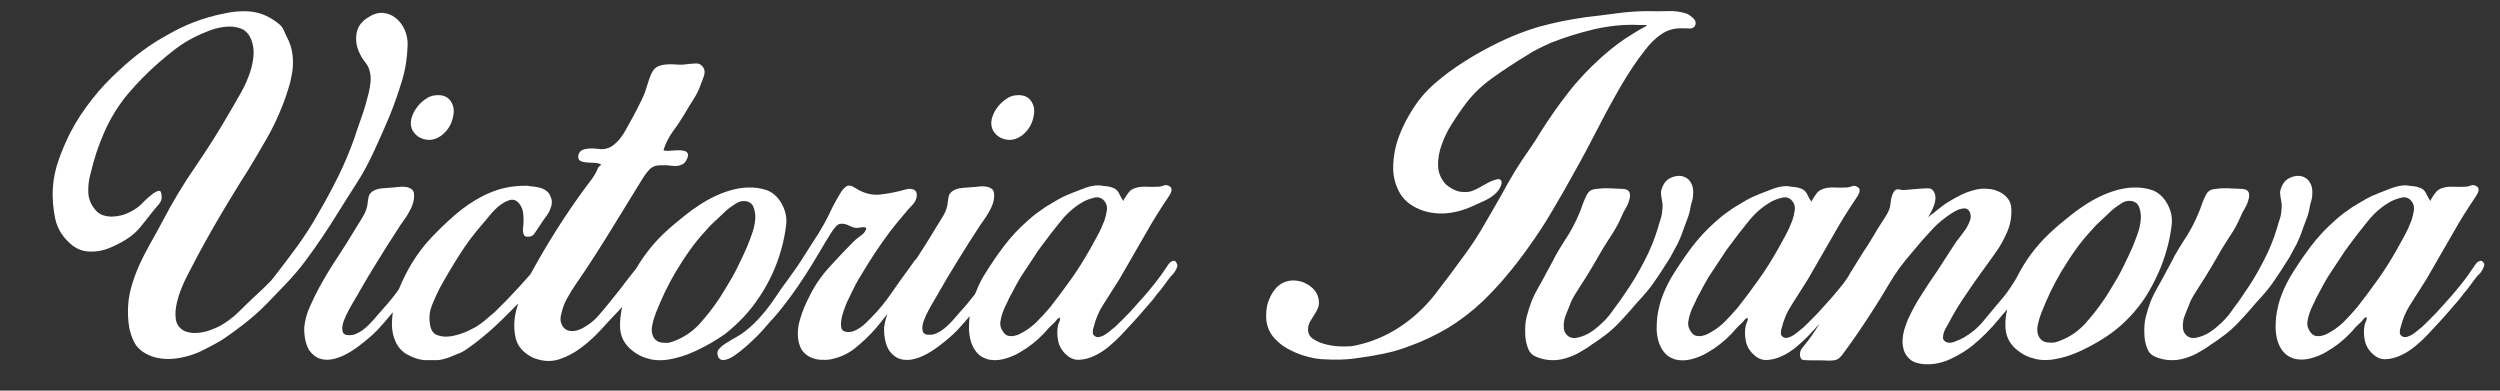 <?xml version="1.0" encoding="UTF-8"?> <!-- Generator: Adobe Illustrator 21.0.2, SVG Export Plug-In . SVG Version: 6.00 Build 0) --> <svg xmlns="http://www.w3.org/2000/svg" xmlns:xlink="http://www.w3.org/1999/xlink" id="Layer_1" x="0px" y="0px" viewBox="0 0 1280 200" style="enable-background:new 0 0 1280 200;" xml:space="preserve"><rect x="0" y="0" width="1280" height="200" fill="#333333" stroke="none"/> <style type="text/css"> .st0{fill-rule:evenodd;clip-rule:evenodd;fill:#FFFFFF;} .st1{fill-rule:evenodd;clip-rule:evenodd;fill:#A04A96;} .st2{fill:#FFFFFF;} </style> <g> <path class="st0" d="M623.9-127.7c-2,17.1-17,25.9-14.1,41.3c2.9-1.5,7.2-6.6,7.9-13.9c-0.2,6,3.1,16.4,6.3,20.5 c3.2-4.5,6.2-15,6.3-20.5c0.1,4.9,5,12.4,7.9,13.9C640.8-101.8,625.9-110.6,623.9-127.7L623.9-127.7z"></path> <path class="st0" d="M709.7-104.1c1.3-0.3,2.7-0.7,4-0.9c5.1-1,10.2,0.2,13.6,4.4c5.2,6.3,4.3,15.8-2.3,20.6 c8.7-1.1,12.1-8.2,11.4-14.6C735-107.1,720.6-109.6,709.7-104.1z"></path> <path class="st0" d="M646.7-120.7c2.5,2.4,5.8,4.7,8.7,6.4c4.5,2.6,9.4,4.4,14.7,4.7c3.7,0.1,7.4-0.4,10.9-1.5 c6.9-2.3,13.6-7.8,15.5-15c1.1-4.1-0.1-8.2-3.2-12c-1,5.2-3.7,9.1-7.5,12.7c-3.8,3.6-8.3,5.9-13.4,7.5c-6.7,2.1-13.9,2.5-20.5-0.1 c-2.8-1.1-4.9-2.5-7.1-4.4C645.4-122,646-121.3,646.7-120.7z"></path> <path class="st0" d="M684.4-134.6c-0.9,1.1-1.7,2.2-2.7,3.1c-1.3,1.3-2.9,2.4-4.5,3.2c-3.5,1.8-7.3,2.8-10.9,4.5 c-3,1.4-5.3,3.4-8.5,4.4c-2.1,0.7-4.3,0.7-6.4,0.4c2.4,1.1,5,1.8,7.6,2.1c6,0.6,11.1-0.5,16.5-2.8c3.6-1.6,6.2-3.6,8.3-6.9 c0.5-0.7,0.8-1.5,1-2.4c0.5-1.7,0.6-3.4,1-5.1c0.2-0.8,0.4-1.5,0.8-2.2l0.5-0.9c0.3-0.4-0.7,0.5-0.4,0.2 C685.9-136.3,685.1-135.5,684.4-134.6z"></path> <path class="st0" d="M1247-173.8H852.5c-1-2.2-3.3-3.8-5.9-3.8c-2.7,0-5,1.6-5.9,3.8h-10.1c-1-2.9-3.9-5.1-7.3-5.1 s-6.3,2.1-7.3,5.1H806c-1.1-3.9-4.8-6.7-9.1-6.7c-4.4,0-8,2.9-9.1,6.7H666.1v0c0,0,0,0,0,0c-2.2,0-4.5,0.1-6.7,0.6 c-2.7,0.5-5.5,1.2-8.1,2.2c-5.9,2.2-10.8,5.8-14.7,10.2c-3.7-1.7-8.1-2.7-12.8-2.7c-4.3,0-8.6,0.9-12.7,2.8 c-3.9-4.5-8.8-8.1-14.8-10.4c-2.7-1-5.4-1.7-8.1-2.2c-2.2-0.5-4.5-0.6-6.7-0.6H460c-1.1-3.9-4.8-6.7-9.1-6.7c-4.4,0-8,2.9-9.1,6.7 h-9.8c-1-2.9-3.9-5.1-7.3-5.1c-3.4,0-6.3,2.1-7.3,5.1h-10.1c-1-2.2-3.3-3.8-5.9-3.8c-2.7,0-5,1.6-5.9,3.8H0.7 c0.3,0.7,0.5,1.5,0.5,2.4c0,0.8-0.2,1.6-0.5,2.4h394.6c1,2.2,3.3,3.8,5.9,3.8c2.7,0,5-1.6,5.9-3.8h10.1c1,2.9,3.9,5.1,7.3,5.1 c3.4,0,6.3-2.1,7.3-5.1h9.8c1.1,3.9,4.8,6.7,9.1,6.7c4.4,0,8-2.9,9.1-6.7h101.4c-2.6,0.9-4.9,1.8-6.7,2.7H476v2.5h75h5.6h4.1 c0.4-0.2,0.9-0.4,1.4-0.6c0.2-0.1,0.3-0.1,0.5-0.2c4.8-2.1,11.1-3.9,17-4.3h2.1v-0.1c2.2,0,4.3,0.2,6.3,0.6c3.9,1,7.6,2.8,10.8,5.4 c2.5,2,4.4,4.5,5.9,7.2c-3.4,3.7-3.8,8.3,2.9,12.4c-1.3-2.2-1.2-4.1-0.2-5.7c0.7,2.5,1,5.1,0.8,7.6c-0.3,4.4-1.9,8.4-5.1,11.5 c-3.2,3.1-6.7,3.6-11,2.4c-3-0.8-5.7-2.3-8.7-3c-3.3-0.7-6.7-0.4-10-0.2c1.4,0.6,2.6,1.6,3.7,2.6c2.7,2.3,3.5,3.5,6.7,5.3 c2.8,1.6,5.2,3.3,8.2,3.7c5.7,0.8,9.4-2.1,13.1-5.9c0.7-0.7,1.3-1,0.8,0.1c-0.6,1.2-4.1,4.5-5.2,5.4c-3.7,3.3-7.8,6.1-12.3,8.1 c-5.6,2.4-12.2,3.1-18.3,1.9c-9-1.8-15.8-7.4-20.1-15.4c-2.4-4.5-4.1-9.5-7.2-13.6c-5.1-6.8-16.2-11.3-24.6-10.7 c-3.3,0.2-6.5,1.3-9.6,2.5c1,0,1.9,0.1,2.9,0.2c1.8,0.2,3.5,0.6,5.2,1.3c3.4,1.4,6.1,3.8,8.2,6.7c2.4,3.3,4.1,7,6.1,10.6 c4.9,8.8,10.4,16.5,19.5,21.2c17.2,9,39.6,3.7,51.9-10.9c1.8-2.1,3.4-4.5,4.7-6.9c1.3-2.3,2.3-4.7,3.1-7.3c2-6.5,2.6-13.4,0.3-19.8 c0-0.1-0.1-0.2-0.1-0.3c0.9-0.6,1.9-1.1,2.9-1.5c5.4,9.8,9.4,26.5-4.2,43.3c-11.7,14.5-32.7,23.8-50.9,16.3 c-5.3-2.2-9.3-5.4-15-7.9c-3-1.3-6.3-2.1-9.5-2.6c-2.5-0.4-5.1-0.2-7.5,0.7c-2.9,1.1-5.2,3.4-6.6,6.2c-1.8,3.6-2.1,8-0.1,11.1 c2.3,3.7,7.7,5.7,11.5,3.1c0.8-0.6,1.5-1.3,2.1-2.2c-12.8,0.2-8.3-15.5-1.2-14.1l0.3,0.3c-3.9,1.1-5.5,4.5-3.4,8.7 c1.6-3.7,6.3-8,10.6-7.2c0.4,0,0.6,0.4,0.5,0.4l-0.6,0.2c-2,0.8-3.5,2.6-4.3,4.6c0.8-0.5,1.6-0.7,2.6-0.5c1.1,0.2,2,0.8,3,1.3 c1.1,0.6,2.3,1.1,3.7,1c1.3-0.1,2.3-0.8,3.2-1.6c0.4-0.4,1.2-1.2,1.5-1.6l0.8-0.9c2.4,1.5,4.7,2.7,7,3.6c24.5,9.5,52.8-6,61.6-30 c4-11,2.8-23.2-2.7-32.9c3-1,6.2-1.5,8.5-1.5c2.3,0,5.4,0.5,8.4,1.5c-5.5,9.8-6.7,21.9-2.7,32.9c8.8,24,37.1,39.5,61.6,30 c2.3-0.9,4.7-2.1,7-3.6l0.8,0.9c0.3,0.5,1,1.2,1.5,1.6c0.9,0.9,2,1.5,3.2,1.6c1.3,0.1,2.5-0.4,3.7-1c0.9-0.5,1.9-1.2,3-1.3 c1-0.2,1.8,0.1,2.6,0.5c-0.8-2-2.3-3.8-4.3-4.6l-0.6-0.2c-0.1,0,0.1-0.3,0.5-0.4c4.3-0.8,9,3.5,10.6,7.2c2.1-4.2,0.5-7.6-3.4-8.7 l0.3-0.3c7.1-1.4,11.6,14.3-1.2,14.1c0.6,0.8,1.3,1.6,2.1,2.2c3.7,2.5,9.2,0.5,11.5-3.1c2-3.2,1.6-7.6-0.1-11.1 c-1.4-2.8-3.7-5.1-6.6-6.2c-2.5-1-5-1.1-7.5-0.7c-3.2,0.5-6.5,1.4-9.5,2.6c-5.7,2.5-9.8,5.7-15,7.9c-18.1,7.6-39.1-1.8-50.9-16.3 c-13.6-16.8-9.7-33.5-4.2-43.3c1,0.4,2,0.9,2.9,1.5c0,0.1-0.1,0.2-0.1,0.3c-2.3,6.4-1.7,13.4,0.3,19.8c0.8,2.6,1.7,5,3.1,7.3 c1.4,2.4,3,4.8,4.8,6.9c12.3,14.6,34.7,19.8,51.9,10.9c9.2-4.8,14.7-12.4,19.5-21.2c2-3.5,3.7-7.3,6.1-10.6 c2.1-2.9,4.8-5.4,8.2-6.7c1.7-0.7,3.4-1.1,5.2-1.3c1-0.1,1.9-0.2,2.9-0.2c-3.1-1.2-6.3-2.2-9.6-2.5c-8.4-0.6-19.6,3.9-24.6,10.7 c-3.1,4.1-4.8,9.1-7.2,13.6c-4.3,8.1-11.1,13.6-20.1,15.4c-6.1,1.2-12.7,0.5-18.3-1.9c-4.6-2-8.7-4.8-12.3-8.1 c-1.1-1-4.6-4.2-5.1-5.4c-0.5-1.1,0-0.8,0.8-0.1c3.7,3.7,7.4,6.7,13.1,5.9c3-0.4,5.4-2.1,8.2-3.7c3.2-1.9,4-3,6.7-5.3 c1.1-1,2.4-2,3.7-2.6c-3.3-0.2-6.7-0.6-10,0.2c-3,0.7-5.8,2.1-8.7,3c-4.2,1.2-7.8,0.7-11-2.4c-3.1-3.1-4.8-7.1-5.1-11.5 c-0.2-2.6,0.2-5.2,0.8-7.7c1,1.6,1.1,3.6-0.2,5.8c6.3-3.9,6.4-8.7,3-12.6c1.5-2.7,3.4-5,5.8-7c3.1-2.6,6.8-4.4,10.8-5.4 c1.9-0.5,4.1-0.6,6.3-0.6v0.1h2.1c5.9,0.4,12.1,2.2,17,4.3c0.2,0.1,0.3,0.1,0.5,0.2c0.5,0.2,0.9,0.4,1.4,0.6h4.1h5.6h75v-2.5h-78.6 c-1.8-0.9-4.2-1.8-6.7-2.7h101.4c1.1,3.9,4.8,6.7,9.1,6.7c4.4,0,8-2.9,9.1-6.7h9.8c1,2.9,3.9,5.1,7.3,5.1s6.3-2.1,7.3-5.1h10.1 c1,2.2,3.3,3.8,5.9,3.8c2.7,0,5-1.6,5.9-3.8H1247c-0.3-0.7-0.5-1.5-0.5-2.4C1246.5-172.3,1246.7-173.1,1247-173.8z M607.4-158.4 c-0.4-0.7-0.7-1.3-1.1-1.9l-1-2.2c0.5-0.4,2,0.7,3.9,2.9C608.6-159.2,608-158.8,607.4-158.4z M638.6-159.8c1.8-2.1,3.3-3.1,3.7-2.7 l-1,2.2c-0.3,0.6-0.6,1.1-0.9,1.7C639.9-159.1,639.3-159.5,638.6-159.8z"></path> <rect x="868.7" y="-166.4" class="st0" width="326.7" height="2.5"></rect> <path class="st0" d="M520.5-100.6c3.4-4.2,8.5-5.4,13.6-4.4c1.3,0.3,2.7,0.6,4,0.9c-10.9-5.6-25.3-3-26.7,9.4 c-0.7,6.4,2.7,13.5,11.4,14.6C516.1-84.9,515.3-94.4,520.5-100.6z"></path> <path class="st0" d="M560.5-137.3l0.5,0.9c0.3,0.7,0.6,1.5,0.8,2.2c0.4,1.7,0.6,3.4,1,5.1c0.2,0.9,0.6,1.6,1,2.4 c2.1,3.3,4.7,5.4,8.3,6.9c5.4,2.4,10.6,3.5,16.5,2.8c2.6-0.3,5.2-1,7.6-2.1c-2.1,0.3-4.3,0.3-6.4-0.4c-3.2-1-5.5-3-8.5-4.4 c-3.6-1.7-7.4-2.7-10.9-4.5c-1.7-0.9-3.2-1.9-4.5-3.2c-1-1-1.8-2.1-2.7-3.1c-0.7-0.9-1.5-1.8-2.4-2.5 C561.2-136.8,560.2-137.7,560.5-137.3z"></path> <path class="st0" d="M551.3-126.2c1.9,7.2,8.6,12.7,15.5,15c3.5,1.2,7.2,1.7,10.9,1.5c5.3-0.2,10.2-2,14.7-4.7c3-1.7,6.2-4,8.7-6.4 c0.6-0.6,1.3-1.3,1.8-1.8c-2.3,1.9-4.4,3.3-7.1,4.4c-6.6,2.6-13.8,2.2-20.5,0.1c-5-1.6-9.5-3.9-13.3-7.5c-3.8-3.6-6.5-7.4-7.5-12.7 C551.4-134.4,550.2-130.3,551.3-126.2z"></path> <rect x="52.4" y="-166.4" class="st0" width="326.7" height="2.5"></rect> </g> <rect y="392" class="st1" width="1280" height="203"></rect> <g> <path class="st2" d="M173,109c3.3-5.4,6.6-10.5,9.8-15.5c3.2-5,6.1-10.4,8.7-16.1c1.4-3.1,2.8-6.2,4.2-9.3c1.4-3.1,2.7-6.2,4-9.3 c2.3-5.7,4.3-11.5,6.1-17.4c1.8-5.9,2.7-11.9,2.9-18.1c0.1-2.9-0.4-5.5-1.5-8c-1.1-2.5-2.6-4.5-4.6-6.1c-1.9-1.5-4.1-2.4-6.6-2.6 c-2.5-0.2-5.2,0.7-8,2.6c-3.2,2.1-5.1,4.9-5.5,8.3c-0.5,3.4,0.1,6.8,1.8,10.1c0.7,1.5,1.6,3,2.8,4.4c1.1,1.4,1.9,2.9,2.2,4.6 c0.5,1.8,0.6,3.6,0.4,5.5c-0.2,1.9-0.5,3.7-0.9,5.4c-1,4-2.1,8-3.5,11.9c-1.4,3.9-2.7,7.8-4,11.7c-2.4,6.7-5.1,13.1-8.2,19.4 c-3.1,6.2-6.4,12.4-10,18.5c-3.3,6-6.9,11.5-10.7,16.8c-3.8,5.2-7.8,10.5-12,15.9c-1.3,1.7-2.8,3.3-4.5,4.9c-1.7,1.6-3.3,3.2-5,4.7 c-2.9,2.7-5.8,5.5-8.7,8.4c-3,2.9-6.2,5.3-9.8,7.3c-1.4,0.7-3.1,1.4-5,2.1c-1.9,0.7-3.8,1.1-5.8,1.3s-3.8,0.1-5.6-0.4 c-1.8-0.4-3.3-1.4-4.5-2.9c-0.8-1.1-1.3-2.3-1.5-3.7c-0.2-1.4-0.2-2.9-0.1-4.3c0.1-1.4,0.4-2.9,0.7-4.3c0.4-1.4,0.7-2.7,1.1-3.9 c1.2-3.5,2.6-6.8,4.4-10.2c1.7-3.3,3.4-6.6,5.1-9.8c2.3-4.2,4.5-8.3,6.8-12.3c2.3-4,4.6-8,7-12c1.9-3.1,3.8-6.2,5.7-9.4 c1.9-3.2,3.9-6.3,5.9-9.4c3.3-5.5,6.6-10.9,9.7-16.4c3.2-5.5,5.9-11.2,8.3-17.3c1.1-2.7,2.1-5.6,3-8.6c1-3,1.6-6,2.1-9 c0.4-3,0.4-6,0-9c-0.4-3-1.4-5.9-2.9-8.7c-0.6-1.3-1.2-2.5-1.7-3.7c-0.5-1.1-1.4-2.2-2.6-3.1c-4.4-3.5-8.9-5.4-13.5-6 c-4.6-0.5-9.5-0.2-14.7,1c-10.4,2.1-19.9,5.8-28.6,10.9C76.8,22.7,68.7,28.8,61,36c-5,4.5-9.7,9.5-14,15 c-4.3,5.5-8.1,11.2-11.2,17.3c-2.1,4.2-4,8.6-5.7,13.4c-1.7,4.8-2.7,9.5-3,14.1c-0.4,5.6,0.1,11,1.2,16.3c1.2,5.3,4.1,9.8,8.7,13.5 c2.7,2.1,5.8,3.2,9.3,3.2c3.1,0.1,6.2-0.4,9.4-1.7c3.2-1.3,6-2.7,8.7-4.4c3.1-1.9,5.6-4.1,7.6-6.6c2-2.5,4.1-5.1,6.3-7.9 c0.9-1.2,2-2.4,3.1-3.7c1.1-1.3,1.6-2.8,1.3-4.5c-0.1-1.7-0.6-2.4-1.3-2.3c-0.8,0.1-1.6,0.5-2.6,1.1c-2.3,1.7-4.2,3.4-5.9,5.2 c-1.7,1.8-3.8,3.3-6.4,4.6c-1.4,0.7-2.9,1.3-4.6,1.7c-1.6,0.4-3.2,0.6-4.8,0.6c-1.6,0-3.2-0.3-4.6-0.8c-1.5-0.5-2.8-1.5-3.8-2.8 c-2.3-2.7-3.4-5.7-3.5-9c-0.1-3.3,0.3-6.5,1.2-9.5c1.7-7.4,4-14.4,7-21.1c3.1-7.1,7.1-13.6,12-19.5c4.9-5.8,10.3-11.3,16.2-16.4 c2.7-2.4,5.6-4.7,8.6-7c3-2.3,6.2-4.2,9.6-5.9c1.9-1,4.3-2,7.1-3.1c2.8-1.1,5.6-1.8,8.5-2.1c2.9-0.3,5.5,0,7.9,0.9 c2.4,0.9,4.2,2.8,5.4,5.8c1.1,2.9,1.4,5.9,1,9.2c-0.4,3.3-1.2,6.5-2.5,9.7c-1.2,3.2-2.7,6.3-4.5,9.3c-1.7,3-3.2,5.7-4.6,8 c-5.6,9.8-11.6,19.3-17.9,28.5c-6.4,9.2-12.1,18.8-17.2,28.6c-1.9,3.6-3.9,7.2-6,10.9c-2.1,3.7-4,7.4-5.7,11.2 c-1.7,3.7-3.1,7.6-4.2,11.6c-1.1,4-1.6,8.1-1.6,12.2c0,1.8,0.1,3.6,0.3,5.5c0.2,1.9,0.5,3.7,1.1,5.5c0.5,1.8,1.2,3.5,2.1,5.1 c0.9,1.6,2.2,3,3.8,4.2c2,1.4,4.2,2.4,6.4,3c2.3,0.6,4.6,0.9,7,0.9c2.7,0,5.5-0.4,8.4-1.1c2.9-0.7,5.5-1.6,7.9-2.7 c1.9-1,3.7-1.9,5.5-2.8c1.8-0.9,3.5-1.9,5.2-2.9c4.2-2.7,8.2-5.7,12.1-8.7c3.9-3.1,7.7-6.4,11.2-10c3.4-3.6,6.8-7.1,10.2-10.6 c3.3-3.5,6.5-7.2,9.5-11.2C162.2,125.8,167.8,117.4,173,109z"></path> <path class="st2" d="M215.3,70.6c1.2,0.6,2.5,0.9,3.9,1c1.4,0.1,2.9-0.2,4.3-0.8c1.4-0.6,2.8-1.5,4-2.7c1.2-1.2,2.3-2.6,3-4.1 c0.8-1.5,1.3-3.2,1.6-4.8c0.3-1.7,0.3-3.3-0.1-4.8c-1.2-3.8-3.7-5.7-7.7-5.7c-2.6,0-4.9,0.8-6.8,2.3c-1.7,1.2-3.2,2.7-4.5,4.6 c-1.3,1.9-2.1,3.8-2.5,5.7c-0.4,2.1-0.1,4,0.8,5.6C212.3,68.6,213.6,69.8,215.3,70.6z"></path> <path class="st2" d="M389.1,151.6c5-7.6,8.6-15.6,10.9-23.9c1.2-4.2,2-8.3,2.5-12.5c0.5-4.2-0.5-8.2-3-12.1c-1.8-2.7-4-4.6-6.8-5.7 c-3.2-1.1-6.5-1.5-9.8-1.4c-3,0.1-5.9,0.6-8.7,1.4c-2.9,0.8-5.7,1.9-8.4,3.2c-2.7,1.3-5.4,2.8-7.9,4.5c-2.6,1.7-5,3.4-7.2,5.2 c-3.7,2.9-7.4,6-11.1,9.5c-5.6,5.4-10.1,11.3-13.9,17.7c-1.6,2-3.2,4.1-4.8,6.1c-2.4,3.3-5,6.5-7.6,9.7c-2.1,2.7-4.4,5.4-6.7,8.1 c-2.3,2.7-5,4.8-8.1,6.5c-1.8,1-3.5,1.5-5,1.6c-1.5,0.1-2.9-0.2-3.9-0.9c-1.1-0.7-1.8-1.8-2.3-3.2c-0.5-1.4-0.4-3.2,0.2-5.2 c0.6-2.6,1.5-5.1,2.9-7.5c1.3-2.4,2.7-4.7,4.3-7c6.1-8.8,11.8-17.7,17.3-26.6c5.5-8.9,11-17.9,16.6-27c1.2-2,2.5-3.8,3.9-5.3 c1.4-1.5,3.4-2.2,5.9-2.2c1.8-0.1,3.7,0,5.8,0.3c2.1,0.3,4,0,5.6-1c0.8-0.5,1.5-1.4,2.1-2.9c0.6-1.4,0.5-2.5-0.4-3.2 c-0.7-0.5-1.6-0.7-2.6-0.8c-1-0.1-2.1-0.1-3.2,0c-1.1,0.1-2.2,0.1-3.3,0.2c-1.1,0.1-2,0-2.7-0.3c1-3.3,2.6-6.5,4.8-9.6 c2.3-3,4.2-6,5.9-8.8c1.5-2.6,3.1-5.2,4.7-7.7c1.6-2.5,2.9-5.1,3.8-7.9c0.5-1.2,1-2.5,1.5-4c0.5-1.5,0.5-2.8-0.1-4 c-1-1.7-2.3-2.5-4.1-2.4c-1.8,0.1-3.4,0.2-4.8,0.4c-1.2,0.2-2.5,0.3-3.9,0.2c-1.4-0.1-2.9-0.2-4.3-0.2c-1.4,0-2.8,0.1-4.1,0.4 c-1.3,0.2-2.4,0.7-3.4,1.4c-0.8,0.7-1.5,1.6-2.1,2.8c-0.5,1.1-1,2.3-1.4,3.6c-0.4,1.2-0.8,2.5-1.2,3.7s-0.7,2.4-1.1,3.3 c-1.1,2.5-2.2,4.9-3.5,7.3c-1.2,2.4-2.5,4.8-3.8,7.1c-0.7,1.3-1.5,2.7-2.3,4.2c-0.8,1.5-1.8,2.9-2.9,4.3c-1.1,1.4-2.3,2.5-3.6,3.5 c-1.3,1-2.8,1.5-4.5,1.8c-0.8,0.1-1.9,0.1-3.3-0.1c-1.4-0.2-2.7-0.2-4.1-0.2c-1.4,0.1-2.6,0.3-3.7,0.8c-1.1,0.5-1.8,1.4-2.1,2.7 c-0.2,1.4,0.1,2.4,1.1,2.9c1,0.5,2.1,0.7,3.4,0.8c1.3,0.1,2.7,0.1,4.1,0.2c1.4,0.1,2.5,0.4,3.2,1c-0.8,0.4-1.5,1-1.9,2 c-0.4,1-0.8,1.8-1.2,2.5c-1.1,1.9-2.5,3.9-4.3,6.1c-5.7,7.7-11.2,15.7-16.3,23.9c-4.5,7.1-8.6,14.2-12.6,21.5 c-1.9,2.2-3.9,4.3-5.9,6.6c-1.1,1.2-2.2,2.3-3.3,3.5c-1.1,1.1-2.2,2.3-3.3,3.5c-1,1-1.9,1.9-2.9,2.9c-1,1-2,1.9-2.9,2.9 c-1.3,1.1-2.6,2.1-3.8,3.2c-1.2,1.1-2.5,2.1-3.8,3c-1.4,1.1-3.5,2.2-6.2,3.5c-2.7,1.2-5.5,2.1-8.2,2.6c-2.7,0.5-5.2,0.3-7.4-0.5 c-2.2-0.8-3.5-2.9-3.8-6.1c-0.5-3.2-0.1-6.3,1.1-9.3c1.2-3,2.5-5.8,3.9-8.6c3.2-5.8,6.6-11.6,10.2-17.2c3.6-5.7,7.6-11,12-16 c0.8-1,2-2.3,3.5-4.2c1.5-1.8,3.1-3.5,4.9-4.9c1.8-1.4,3.6-2.4,5.4-2.9c1.8-0.5,3.5,0.2,4.9,2c1.1,1.5,1.7,3.2,1.9,5 s0.2,3.5,0.1,5.2c0,0.6-0.1,1.2-0.2,2c-0.1,0.7-0.1,1.4,0,2.1c0.1,0.7,0.3,1.3,0.6,1.8c0.3,0.5,0.9,0.7,1.7,0.7 c1.7,0.1,2.9-0.5,3.8-2c0.9-1.4,1.8-2.7,2.6-3.9c1.1-1.7,2.2-3.3,3.4-4.9c1.2-1.6,2-3.4,2.5-5.4c0.2-1.1,0.2-2,0-2.9 c-0.2-0.8-0.6-1.7-1.1-2.7c-0.5-0.8-1.2-1.5-2.1-2.1c-0.9-0.5-1.9-1-2.9-1.2c-1.1-0.3-2.2-0.5-3.3-0.6c-1.1-0.1-2.1-0.2-2.9-0.4 c-5-0.1-10,0.5-15,2c-3,1-5.7,2.1-8.2,3.4c-5,2.6-9.6,5.8-13.9,9.5c-4.3,3.7-8.3,7.6-12.1,11.6c-3.8,4-7.1,8.4-10,13.1 c-2.6,4.3-4.8,8.8-6.7,13.4c-0.4,0.6-0.8,1.1-1.2,1.7c-2.7,3.6-5.6,7-8.7,10.4c-1,1.1-2,2.3-3.2,3.7c-1.2,1.4-2.5,2.6-3.8,3.8 c-1.4,1.2-2.8,2.2-4.3,2.9c-1.5,0.8-3,1.1-4.6,1c-1.4,0-2.4-0.5-2.8-1.4c-0.4-1-0.5-2.2-0.2-3.7c0.3-1.5,0.9-3.1,1.7-4.8 c0.8-1.7,1.7-3.4,2.6-5c0.9-1.6,1.7-3,2.5-4.3c0.8-1.2,1.3-2.1,1.5-2.6c3.2-5.6,6.5-11.1,9.8-16.4c3.3-5.4,6.7-10.7,10.2-16.1 c0.7-1.2,1.6-2.5,2.7-4c1.1-1.5,2.1-3,2.9-4.5c0.9-1.5,1.6-3,2.1-4.6c0.5-1.6,0.7-3.2,0.6-4.7c-0.1-1.2-0.5-2.1-1.2-2.6 c-0.7-0.5-1.5-0.9-2.5-1.1c-1-0.2-2-0.2-3-0.2c-1.1,0.1-2,0.2-2.9,0.3c-1.7,0.1-3.8,0.3-6.5,0.5c-2.7,0.2-4.7,1-6,2.3 c-0.6,0.6-1,1.3-1.2,2.2c-0.2,0.9-0.3,1.8-0.4,2.6c-0.2,2.5-1,4.8-2.2,6.9c-1.2,2.1-2.5,4.1-3.8,6.2c-3.1,5.2-6.3,10.3-9.6,15.3 c-3.3,4.9-6.4,10.1-9.3,15.4c-1.7,3.1-3.2,6.3-4.7,9.6c-1.5,3.3-2.5,6.8-2.9,10.4c-0.1,1.9,0,4,0.4,6.2c0.4,2.2,1.1,4.1,2.1,5.8 c1.5,2.1,3.3,3.6,5.4,4.3c2.4,0.8,5,0.8,7.9,0c2.9-0.8,5.6-2.1,8.3-3.8c2.7-1.7,5.2-3.6,7.6-5.6c2.4-2,4.3-3.7,5.7-5.2 c0.6-0.6,1.8-2,3.7-4.1c1.3-1.5,2.7-3.2,4.2-5c-0.3,2.4-0.5,4.7-0.4,7.2c0.1,2.9,0.8,5.6,2,8.2c1.3,2.7,3.3,4.9,6,6.3 c2.7,1.5,5.4,2.4,8.3,2.8h7.1c1.9-0.2,3.7-0.7,5.3-1.2c1.6-0.6,3.2-1.3,4.9-2c1.7-0.6,3.2-1.4,4.6-2.4c1.4-1,2.9-2.1,4.3-3.1 c4.8-3.7,9.3-7.6,13.7-11.9c2.9-2.8,5.6-5.6,8.4-8.4c-0.8,2.6-1.5,5.2-1.8,7.8c-0.4,3.5-0.2,6.8,0.5,9.9c0.8,3.2,2.6,5.8,5.4,7.9 c1.7,1.3,3.3,2.2,5,2.7c4.2,1.4,8.2,1.5,12.1,0.2c3.9-1.3,7.7-3.3,11.2-6c3.6-2.7,6.9-5.7,9.9-9c3-3.3,5.8-6.3,8.3-8.9 c0.9-1,1.8-1.9,2.7-2.9c-0.3,1.2-0.6,2.4-0.7,3.7c-0.4,2.4-0.5,4.8-0.4,7.1c0.2,4,1.8,7.4,4.6,10.2c2.9,2.7,6.1,4.6,9.8,5.5 c1.4,0.5,2.9,0.7,4.4,0.8c1.5,0.1,2.9,0,4.4-0.1c5.4-0.7,10.6-2.3,15.9-4.8c5.2-2.5,10.1-5.3,14.5-8.4 C378.1,165.6,384.1,159.3,389.1,151.6z M367,154.7c-2.6,3.8-5.6,7.5-8.8,11.1c-3.3,3.6-7.1,6.3-11.5,8.2c-1.4,0.6-2.7,1.1-3.9,1.4 c-1.2,0.2-2.6,0.2-4.1,0c-1.5-0.2-2.7-0.9-3.6-2c-1.3-1.8-1.7-4-1.2-6.6c0.5-2.6,1.2-4.8,1.9-6.6c1.4-3.6,3-7.1,4.6-10.6 c1.7-3.5,3.5-6.9,5.5-10.3c2.3-3.8,4.7-7.6,7.3-11.2c2.6-3.7,5.5-7.2,8.6-10.5c1.4-1.7,3-3.2,4.6-4.7c1.7-1.5,3.3-3.1,5-4.7 c1.4-1.3,3.2-2.6,5.2-3.9c2-1.3,4.1-1.7,6.2-1.1c1.7,0.6,2.8,1.8,3.3,3.7c0.5,1.8,0.7,3.5,0.6,5.1c-0.2,2.7-0.8,5.2-1.6,7.5 c-0.8,2.3-1.7,4.6-2.7,7.1c-1.5,3.5-3.2,6.9-4.9,10.4c-1.7,3.5-3.6,6.8-5.6,10c-0.8,1.3-1.6,2.6-2.4,3.9 C368.8,152.1,367.9,153.4,367,154.7z"></path> <path class="st2" d="M512.5,70.6c1.2,0.6,2.5,0.9,3.9,1c1.4,0.1,2.9-0.2,4.3-0.8c1.4-0.6,2.8-1.5,4-2.7c1.2-1.2,2.3-2.6,3-4.1 c0.8-1.5,1.3-3.2,1.6-4.8c0.3-1.7,0.3-3.3-0.1-4.8c-1.2-3.8-3.7-5.7-7.7-5.7c-2.6,0-4.9,0.8-6.8,2.3c-1.7,1.2-3.2,2.7-4.5,4.6 c-1.3,1.9-2.1,3.8-2.5,5.7c-0.4,2.1-0.1,4,0.8,5.6C509.5,68.6,510.8,69.8,512.5,70.6z"></path> <path class="st2" d="M600.9,133.5c-0.5,0.1-1.1,0.3-1.6,0.7c-0.5,0.4-1,1-1.4,1.6c-0.4,0.7-0.7,1.2-1,1.5c-1.7,2.6-3.5,5.1-5.4,7.5 c-1.9,2.4-3.9,4.8-5.9,7.1c-2.4,2.7-4.8,5.4-7.1,7.9c-2.4,2.5-4.9,5-7.5,7.5c-0.5,0.4-1.1,0.9-2,1.6c-0.8,0.7-1.7,1.4-2.7,2.1 c-1,0.7-1.9,1.1-2.9,1.4c-1,0.3-1.8,0.3-2.5-0.1c-1-0.5-1.4-1.2-1.4-2.1c0-1,0.1-1.8,0.4-2.5c1-4.2,2.6-8.1,5-11.8 c2.4-3.7,4.6-7.3,6.8-10.7c1.1-1.7,2.1-3.3,3-5c1-1.7,1.9-3.3,2.9-5c3.3-5.7,6.6-11.4,9.8-17c3.2-5.7,6.7-11.2,10.4-16.7 c0.2-0.4,0.5-0.8,0.9-1.4c0.4-0.6,0.7-1.2,0.9-1.7c0.2-0.5,0.3-1.1,0.2-1.7c-0.1-0.6-0.5-1.1-1.1-1.4c-1-0.6-1.9-0.7-2.9-0.3 c-1,0.4-1.9,0.6-2.9,0.6c-2,0.1-4.1,0.1-6.3,0c-2.2-0.1-4.2,0.2-6,0.9c-1.4,0.6-2.5,1.5-3.2,2.7c-0.2,0.2-0.7,0.9-1.3,1.9 c-0.7,1-0.9,1.6-0.8,1.9c-1-1.3-1.8-2.7-2.4-4.1c-0.7-1.4-1.8-2.4-3.5-2.9c-1.1-0.4-2.2-0.6-3.3-0.7c-1.1-0.1-2.2-0.2-3.3-0.4 c-2.4,0-4.7,0.4-6.9,1.2c-2.2,0.8-4.4,1.7-6.5,2.5c-2.6,1-5.1,2.1-7.4,3.4c-2.3,1.3-4.6,2.7-6.9,4.1c-1.5,1.1-3,2.1-4.5,3.2 c-1.4,1.1-2.8,2.2-4.1,3.4c-4.8,4.2-9,8.7-12.7,13.6c-3.7,4.9-7.1,10-10.4,15.4c-1.7,2.9-3,5.9-4.2,8.9c-2.5,3.2-5.1,6.4-7.9,9.4 c-1,1.1-2,2.3-3.2,3.7c-1.2,1.4-2.5,2.6-3.8,3.8c-1.4,1.2-2.8,2.2-4.3,2.9c-1.5,0.8-3,1.1-4.6,1c-1.4,0-2.4-0.5-2.8-1.4 c-0.4-1-0.5-2.2-0.2-3.7c0.3-1.5,0.9-3.1,1.7-4.8c0.8-1.7,1.7-3.4,2.6-5c0.9-1.6,1.7-3,2.5-4.3c0.8-1.2,1.3-2.1,1.5-2.6 c3.2-5.6,6.5-11.1,9.8-16.4c3.3-5.4,6.7-10.7,10.2-16.1c0.7-1.2,1.6-2.5,2.7-4c1.1-1.5,2.1-3,2.9-4.5c0.9-1.5,1.6-3,2.1-4.6 c0.5-1.6,0.7-3.2,0.6-4.7c-0.1-1.2-0.5-2.1-1.2-2.6c-0.7-0.5-1.5-0.9-2.5-1.1c-1-0.2-2-0.2-3-0.2c-1.1,0.1-2,0.2-2.9,0.3 c-1.7,0.1-3.8,0.3-6.5,0.5c-2.7,0.2-4.7,1-6,2.3c-0.6,0.6-1,1.3-1.2,2.2c-0.2,0.9-0.3,1.8-0.4,2.6c-0.2,2.5-1,4.8-2.2,6.9 s-2.5,4.1-3.8,6.2c-3.1,5.2-6.3,10.3-9.6,15.3c-0.2,0.3-0.3,0.5-0.5,0.8c-0.4,0.3-0.8,0.7-1.2,1.3c-1,1.4-1.8,2.6-2.4,3.4 c-3.1,4.2-6.2,8.5-9.2,12.9c-3,4.4-6.4,8.5-10.1,12.3c-0.8,0.8-1.8,1.8-2.8,2.8c-1,1-2.1,1.9-3.3,2.7c-1.2,0.8-2.4,1.4-3.7,1.8 c-1.2,0.4-2.5,0.4-3.8,0.1c-1.3-0.4-2-1.3-2.1-2.9c-0.1-1.5,0.1-3.3,0.6-5.2c0.5-1.9,1.1-3.7,1.8-5.4c0.7-1.7,1.2-2.9,1.6-3.5 c1-2.1,2-4.3,3.1-6.4c1.1-2.1,2.3-4.3,3.7-6.4c4.2-7.1,8.9-14.2,14.1-21.2c1.3-1.7,2.6-3.3,3.9-4.9c1.3-1.6,2.7-3.2,4.1-4.9 c1-1.2,2.1-2.5,3.6-4c1.4-1.5,2.2-3.1,2.3-4.7c0.1-1.7-0.4-2.7-1.6-3.2c-1.2-0.5-2.4-0.5-3.7-0.2c-4.5,1.3-9,2.2-13.4,2.7 c-4.4,0.5-8.7-0.7-12.9-3.4c-1.9-1.3-3.4-1.5-4.6-0.7c-1.1,0.8-2.2,2.1-3.1,3.7c-2,3.3-3.9,6.8-5.5,10.3c-1.7,3.5-3.6,6.9-5.7,10.3 c-1.8,2.7-3.5,5.4-5.2,8.1c-1.7,2.7-3.4,5.4-5.2,8.1c-1.8,2.6-3.6,5.1-5.4,7.6c-1.8,2.4-3.7,5-5.4,7.6c-2.3,3.5-4.7,6.8-7.4,9.9 c-2.7,3.2-5.6,6-8.8,8.5c-1.5,1.2-3.1,2.2-4.7,3.1c-1.6,0.9-3.2,1.8-4.7,2.8c-1.3,0.7-2.6,1.7-3.7,2.9c-1.2,1.2-1.4,2.6-0.7,4.3 c0.6,1.3,1.7,1.8,3.2,1.6c1.5-0.2,3.3-1,5.2-2.3c1.9-1.3,3.9-2.9,6.1-4.8c2.1-1.9,4.1-3.8,6-5.7c1.8-1.9,3.4-3.6,4.7-5.2 c1.3-1.5,2.2-2.6,2.7-3c1.7-1.9,3.3-3.8,4.8-5.7c1.5-1.9,3-3.9,4.5-5.9c2.6-3.6,5.1-7.2,7.4-10.8c2.3-3.6,4.6-7.3,6.9-11.2 c1.1-1.8,2.1-3.6,3.2-5.4c1.1-1.8,2.1-3.5,3.2-5.2c0.8-1.3,1.7-2.4,2.6-3.4c0.9-1,2.2-1.3,3.8-1.1c1.2,0.2,2.3,0.7,3.4,1.2 c1.1,0.6,2.2,0.9,3.4,0.9c0.4,0,0.9-0.1,1.5-0.2c0.7-0.1,1.2-0.2,1.8-0.2c0.5,0,1,0.1,1.2,0.3c0.3,0.2,0.3,0.6-0.1,1.3 c-0.4,1-1.3,2-2.8,3c-1.5,1.1-2.6,2-3.3,2.7c-4.2,4.2-8.3,8.6-12.5,13.2c-4.2,4.6-7.6,9.6-10.2,15c-1,1.8-1.8,3.7-2.7,5.7 c-0.8,2-1.5,4-2.1,6.1c-0.6,2-1,4.1-1.1,6.2c-0.1,2.1,0.1,4.2,0.7,6.3c0.5,1.8,1.3,3.2,2.4,4.4c1.1,1.1,2.4,2,3.8,2.6 c1.4,0.6,3,1,4.7,1.1c1.7,0.1,3.4,0.1,5.1-0.2c4.9-1,9.2-2.9,12.9-6c3.7-3,7.2-6.3,10.3-9.9c1.4-1.7,2.9-3.4,4.3-5.3 c0.6-0.7,1.1-1.4,1.6-2.1c-0.7,2.2-1.3,4.4-1.6,6.7c-0.1,1.9,0,4,0.4,6.2c0.4,2.2,1.1,4.1,2.1,5.8c1.5,2.1,3.3,3.6,5.4,4.3 c2.4,0.8,5,0.8,7.9,0c2.9-0.8,5.6-2.1,8.3-3.8c2.7-1.7,5.2-3.6,7.6-5.6c2.4-2,4.3-3.7,5.7-5.2c0.6-0.6,1.8-2,3.7-4.1 c0.8-1,1.7-2,2.7-3.2c0,0.2-0.1,0.3-0.1,0.5c-0.2,1.9-0.3,4-0.3,6.2c0.1,2.2,0.4,4.3,1,6.3c0.6,2,1.5,3.8,2.8,5.4 c1.2,1.6,2.9,2.8,5.1,3.5l0.4,0.2c2.7,0.7,5.6,0.7,8.6-0.1c3-0.8,5.7-1.9,8-3.3c4.6-2.6,8.8-5.9,12.5-9.8c0.8-0.9,1.6-1.8,2.4-2.7 c0.8-0.8,1.6-1.7,2.6-2.5c0.5-0.5,1-1,1.5-1.7c0.5-0.7,1.1-1,1.7-1.2c0.1,0.6,0.1,1.2-0.2,1.8c-0.2,0.6-0.5,1.2-0.7,1.8 c-0.6,2.6-0.6,5.3-0.1,8c0.5,2.7,1.8,5.1,3.8,7c2.1,2.1,4.5,3.2,7.1,3c2.6-0.1,5.2-0.8,7.9-2.1c2.6-1.2,5.1-2.9,7.4-4.8 c2.3-2,4.3-3.8,5.8-5.4c2.3-2.4,4.5-4.8,6.7-7.2c2.2-2.4,4.4-4.9,6.5-7.4c1-1.1,1.9-2.1,2.8-3.2c0.9-1.1,1.8-2.2,2.6-3.4 c1.3-1.4,2.5-2.9,3.6-4.5c1.1-1.5,2.2-3,3.4-4.5c0.4-0.4,0.8-0.8,1.2-1.3c0.5-0.5,0.9-1.1,1.3-1.8c0.4-0.7,0.7-1.3,0.9-2 c0.2-0.7,0.1-1.3-0.3-1.9C602,133.8,601.5,133.5,600.9,133.5z M548.5,142.8c-3.5,4.9-7.1,9.8-10.9,14.6c-2.3,2.7-4.7,5.3-7.2,7.8 c-2.6,2.4-5.4,4.4-8.7,6c-1.9,0.8-3.6,1.1-5.2,0.8c-1.5-0.3-2.8-1.5-3.7-3.5c-0.6-1.2-0.8-2.5-0.6-3.8c0.2-1.4,0.5-2.8,1-4.2 c0.5-1.4,1-2.8,1.7-4.1c0.7-1.3,1.2-2.5,1.7-3.6c1.3-2.5,2.6-4.9,3.9-7.3c1.3-2.4,2.7-4.7,4.3-7c1.5-2.3,3-4.5,4.5-6.8 c1.4-2.3,3-4.5,4.6-6.6c2.9-3.9,6-8,9.4-12.1c3.4-4.2,7.2-7.4,11.5-9.8c1.5-0.8,3.4-1.5,5.5-2c2.1-0.5,3.9,0.1,5.2,1.8 c1.1,1.4,1.5,3,1.2,4.8s-0.7,3.5-1.2,5c-1,2.6-2.1,5.1-3.4,7.5c-1.3,2.4-2.6,4.8-3.9,7.1C555.2,132.7,552,137.9,548.5,142.8z"></path> <path class="st2" d="M794.9,107.7c3.9-6.5,7.6-13.1,11.3-19.8c4.2-7.4,8.1-14.8,11.9-22.2s7.8-14.8,12-22c1.9-3.2,3.8-6.3,5.8-9.3 c2-3,4.1-5.9,6.5-8.9c2.4-3.2,5.1-5.9,8.2-8c3.1-2.1,6.7-3.2,10.9-3c1,0,2.1,0,3.4,0.1c1.3,0.1,2.3-0.4,2.9-1.3 c0.7-1.4,0.4-2.8-0.9-4c-1.3-1.2-2.5-2.1-3.6-2.4c-3.1-1-6.3-1.4-9.7-1.2c-3.4,0.1-6.6,0.1-9.7,0c-5.4,0-10.7,0.4-16,1.1 c-5.3,0.7-10.6,1.4-16,2c-4.2,0.6-8.3,1.3-12.3,2.1c-4,0.8-8,1.8-12,2.9c-6.7,2-13.1,4.5-19.4,7.5c-6.2,3-12.3,6.3-18.1,10 c-5.6,3.5-10.8,7.3-15.7,11.6c-4.9,4.3-9,9.3-12.3,15c-1.7,2.7-3.2,5.7-4.6,8.9c-1.4,3.2-2.5,6.5-3.2,9.8c-0.7,3.3-1,6.7-1,10.1 c0.1,3.4,0.8,6.6,2.2,9.7c1.5,3.6,3.8,6.3,6.7,8.3c2.9,2,6.1,3.3,9.6,4c3.4,0.7,7,0.8,10.6,0.3c3.6-0.5,7-1.5,10.3-2.9 c2.1-1,4.5-2,7.1-3.2c2.6-1.2,4.8-2.6,6.4-4.3c0.2-0.2,0.6-0.7,1-1.2c0.4-0.6,0.8-1.2,1.1-1.9s0.5-1.3,0.5-1.9 c0.1-0.6-0.1-1.1-0.4-1.4c-0.5-0.5-1.1-0.6-2-0.4c-0.8,0.2-1.7,0.5-2.7,0.9c-1,0.4-1.9,0.9-2.8,1.4c-0.9,0.5-1.5,0.9-1.9,1 c-1.5,1-3.1,1.8-4.6,2.4c-1.5,0.7-3.2,0.9-5,0.8c-1.7,0-3.3-0.4-5-1.2c-1.7-0.8-3.1-1.8-4.3-2.9c-2.5-2.9-3.8-6-3.8-9.6 c-0.1-3.5,0.6-7.1,1.9-10.7c1.3-3.6,3-7.1,5.1-10.4c2.1-3.3,4-6.2,5.8-8.6c4-5.7,9-10.7,14.9-14.9c5.9-4.2,11.8-8.1,17.8-11.7 c2-1.3,4-2.5,6.1-3.5c2-1,4.1-2,6.2-2.9c6.8-2.7,14.1-5,22-6.9c7.9-1.8,15.6-2.6,23.1-2.2h3.4c0.4,0,0.5,0.1,0.5,0.4 c-4,2.1-8,4.6-11.9,7.2c-3.9,2.7-7.5,5.6-11,8.7c-6.4,5.7-12.2,11.8-17.3,18.4c-5.1,6.5-9.9,13.4-14.5,20.7 c-1.4,2.4-2.9,4.7-4.4,6.9c-1.5,2.2-3,4.4-4.6,6.7c-2.6,3.9-5.1,8-7.4,12.1c-2.3,4.2-4.6,8.3-7,12.4s-4.7,8.2-7.1,12.2 c-2.4,4-5.1,8-7.9,11.8c-4.9,6.8-9.9,13.5-15.1,20.2c-5.2,6.7-11.3,12.4-18.5,17.1c-6.9,4.5-14.4,7.6-22.5,9.3 c-1.4,0.4-3.5,0.5-6.2,0.5c-2.7,0-5.4-0.3-8.1-0.9c-2.7-0.6-5-1.5-7-2.8c-2-1.2-2.9-2.9-2.9-5.1c0-1.4,0.4-2.8,1.1-4 c0.7-1.2,1.5-2.4,2.2-3.6c0.8-1.1,1.4-2.3,1.9-3.6c0.5-1.3,0.5-2.7,0.2-4.4c-0.4-1.9-1.2-3.5-2.5-4.9c-1.3-1.4-2.8-2.4-4.5-3.2 c-1.7-0.8-3.5-1.2-5.4-1.3c-1.9-0.1-3.7,0.3-5.4,1c-1.8,0.8-3.3,2-4.5,3.5c-1.2,1.5-2.2,3.2-2.9,5c-0.8,1.8-1.3,3.7-1.5,5.7 s-0.2,3.8,0,5.6c0.5,3.2,1.7,6,3.7,8.3c2,2.3,4.3,4.3,7.1,5.8c2.7,1.5,5.7,2.8,8.7,3.7c3.1,0.9,6,1.5,8.7,1.7 c3.3,0.2,6.6,0.3,9.9,0.2c3.3-0.1,6.4-0.4,9.4-0.9c4.4-0.6,8.7-1.3,12.9-2.2c4.2-0.9,8.4-2.1,12.6-3.7c7-2.5,13.7-5.7,20.1-9.5 c6.4-3.9,12.2-8.4,17.6-13.5c4.3-4.2,8.4-8.5,12.2-13.1c3.9-4.6,7.5-9.3,11-14.2C786.9,120.6,791.1,114.3,794.9,107.7z"></path> <path class="st2" d="M858.9,124.9c1.1-2.3,2.1-4.6,2.9-7.1c0.5-1.3,1-2.6,1.4-3.8c0.5-1.2,0.9-2.5,1.4-3.8c0.4-1.1,0.6-2.2,0.8-3.3 c0.2-1.1,0.4-2.3,0.8-3.5c0.6-1.8,0.8-3.7,0.7-5.9c-0.1-2.1-0.9-4-2.3-5.5c-0.2-0.2-0.4-0.4-0.5-0.4c-0.1-0.1-0.3-0.2-0.5-0.4 c-1.7-1.1-3.5-1.4-5.6-1c-2.1,0.4-3.8,1.3-5.1,2.6c-0.6,0.7-1.2,1.6-1.7,2.8c-0.5,1.1-0.8,2.2-0.8,3.1c0.1,1.4,0.3,2.9,0.6,4.3 c0.3,1.4,0.3,2.9,0.1,4.5c-0.1,1.7-0.4,3.3-0.9,4.8c-0.5,1.5-1,3.1-1.4,4.6c-1.7,5.6-3.9,11.1-6.8,16.6c-1.5,3-3.2,5.9-4.8,8.7 c-1.7,2.8-3.5,5.6-5.4,8.3c-1,1.5-2,3-3.1,4.5c-1.1,1.4-2.2,2.9-3.3,4.5c-2,2.9-4.6,5.6-7.9,8.3c-3.2,2.7-6.5,4.4-10,5.1 c-1.8,0.4-3.3,0.1-4.6-0.8c-1.2-0.9-2-2.2-2.2-3.8c-0.2-2.3,0-4.4,0.8-6.5c0.8-2.1,1.6-4.1,2.4-6c0.6-1.7,1.4-3.2,2.3-4.7 s1.9-3,2.9-4.6c2-3.1,4-6.2,5.8-9.3c1.8-3.1,3.7-6.2,5.4-9.3c1.7-2.7,3.4-5.5,5.2-8.2c1.8-2.7,3.3-5.6,4.6-8.6 c0.7-1.7,1.5-3.2,2.4-4.7c0.9-1.5,1.5-3.1,1.9-4.9c0.7-3.2-0.6-4.8-3.9-4.8c-2.3-0.1-4.6-0.2-6.9-0.3c-2.3-0.1-4.6,0.1-6.9,0.4 c-1.9,0.2-3.2,1.1-4,2.5c-0.8,1.4-1.5,3-2.1,4.6c-1.4,4.2-3.2,8.3-5.4,12.5c-1.3,2.4-2.7,4.8-4.3,7.1c-1.5,2.4-3,4.8-4.3,7.1 c-0.8,1.5-1.6,3.1-2.4,4.6c-0.8,1.5-1.6,2.9-2.4,4.4c-1.3,2.5-2.6,4.9-4,7.3c-1.4,2.4-2.6,4.8-3.6,7.3c-1,2.5-1.8,5.1-2.5,7.8 c-0.7,2.7-0.9,5.4-0.8,8.3c0,3,0.5,5.6,1.4,7.9c0.8,2.3,2.3,3.7,4.3,4.5c2.6,1.1,5.1,1.6,7.6,1.7c2.4,0.1,4.8-0.2,7.2-0.9 c2.4-0.7,4.7-1.6,7-2.9c2.3-1.3,4.5-2.6,6.6-4.2c1.3-0.8,2.5-1.7,3.7-2.5c1.1-0.8,2.3-1.7,3.7-2.7c2.4-1.9,4.6-3.9,6.6-6 c2-2.1,4-4.3,6.1-6.7c1.7-2,3.4-4,5.2-5.9c1.8-1.9,3.5-4,5.2-6.2c3.3-4.6,6.5-9.5,9.6-14.5C856.5,129.4,857.7,127.1,858.9,124.9z"></path> <path class="st2" d="M1109.4,127.7c1.2-4.2,2-8.3,2.5-12.5c0.5-4.2-0.5-8.2-3-12.1c-1.8-2.7-4-4.6-6.8-5.7 c-3.2-1.1-6.5-1.5-9.8-1.4c-3,0.1-5.9,0.6-8.7,1.4s-5.7,1.9-8.4,3.2c-2.7,1.3-5.4,2.8-7.9,4.5c-2.6,1.7-5,3.4-7.2,5.2 c-3.7,2.9-7.4,6-11.1,9.5c-6.7,6.4-12,13.6-16.1,21.6c-0.1,0.3-0.2,0.5-0.4,0.8c-0.6,1-1.2,2.1-1.9,3.1c-1.1,1.7-2.1,3.2-3.2,4.7 c-1.1,1.5-2.3,2.9-3.6,4.4c-2.7,3.3-5.6,6.7-8.5,10.2c-2.9,3.5-6.3,6.2-10.1,8.4c-1.2,0.6-2.7,1.3-4.6,2c-1.8,0.7-3.4,0.7-4.7-0.2 c-0.7-0.5-1.1-1.1-1.1-2c0-0.8,0.2-1.7,0.5-2.7s0.8-1.8,1.3-2.7c0.5-0.8,0.9-1.5,1.2-2.1c2.6-5.1,5.7-10.1,9.1-15 c2.4-3.6,4.8-7.1,7.4-10.6c2.6-3.5,5.1-7.1,7.6-10.6c2.3-3.2,4.2-6.7,5.8-10.4c1.6-3.7,2.3-7.6,2.1-11.8c-0.1-2.3-0.8-4.1-2-5.5 c-1.2-1.4-2.6-2.5-4.4-3.3c-1.7-0.8-3.6-1.3-5.6-1.4c-2-0.2-3.9-0.1-5.7,0.3c-2.7,0.6-5.4,1.5-7.9,2.7c-2.5,1.2-4.9,2.6-7.3,4.1 c-1,0.6-1.8,1.2-2.7,1.9c-0.8,0.7-1.7,1.3-2.7,2.1c-0.6,0.6-1.4,1.2-2.4,1.9c-1,0.7-1.7,1.3-2.1,2.1l0.2-0.4 c0.1-0.2,0.2-0.5,0.4-0.8c0.1-0.3,0.4-0.7,0.7-1.3c3.1-5.5,3.5-9.5,1.2-12c-0.2-0.2-0.5-0.4-0.9-0.6c-0.4-0.2-1-0.3-1.8-0.3 c-0.8,0-2,0.1-3.6,0.2c-1.5,0.1-3.6,0.3-6.1,0.5c-1,0.1-1.8,0.2-2.6,0.2c-0.8,0-1.3-0.1-1.5-0.2c-1.3-0.4-2.3-0.2-2.9,0.5 c-0.6,0.7-1.1,1.6-1.4,2.7c-0.4,1.1-0.6,2.2-0.7,3.4c-0.1,1.2-0.3,2.1-0.5,2.9c-0.4,1.1-0.8,2.1-1.4,3.1c-0.6,1-1.2,2-1.8,2.9 c-1.9,2.9-3.7,5.7-5.4,8.7c-1.7,2.9-3.5,5.7-5.4,8.5c-1.9,3-3.7,6-5.5,8.9c-0.6,0.9-1.2,1.9-1.7,2.9c-0.8,1.2-1.6,2.4-2.5,3.6 c-1.9,2.4-3.9,4.8-5.9,7.1c-2.4,2.7-4.8,5.4-7.1,7.9c-2.4,2.5-4.9,5-7.5,7.5c-0.5,0.4-1.1,0.9-2,1.6c-0.8,0.7-1.7,1.4-2.7,2.1 c-1,0.7-1.9,1.1-2.9,1.4c-1,0.3-1.8,0.3-2.5-0.1c-1-0.5-1.4-1.2-1.4-2.1c0-1,0.1-1.8,0.4-2.5c1-4.2,2.6-8.1,5-11.8 c2.4-3.7,4.6-7.3,6.8-10.7c1.1-1.7,2.1-3.3,3-5c1-1.7,1.9-3.3,2.9-5c3.3-5.7,6.6-11.4,9.8-17c3.2-5.7,6.7-11.2,10.4-16.7 c0.2-0.4,0.5-0.8,0.9-1.4c0.4-0.6,0.7-1.2,0.9-1.7c0.2-0.5,0.3-1.1,0.2-1.7c-0.1-0.6-0.5-1.1-1.1-1.4c-1-0.6-1.9-0.7-2.9-0.3 c-1,0.4-1.9,0.6-2.9,0.6c-2,0.1-4.1,0.1-6.3,0s-4.2,0.2-6,0.9c-1.4,0.6-2.5,1.5-3.2,2.7c-0.2,0.2-0.7,0.9-1.3,1.9 c-0.7,1-0.9,1.6-0.8,1.9c-1-1.3-1.8-2.7-2.4-4.1c-0.7-1.4-1.8-2.4-3.5-2.9c-1.1-0.4-2.2-0.6-3.3-0.7c-1.1-0.1-2.2-0.2-3.3-0.4 c-2.4,0-4.7,0.4-6.9,1.2c-2.2,0.8-4.4,1.7-6.5,2.5c-2.6,1-5.1,2.1-7.4,3.4c-2.3,1.3-4.6,2.7-6.9,4.1c-1.5,1.1-3,2.1-4.5,3.2 c-1.4,1.1-2.8,2.2-4.1,3.4c-4.8,4.2-9,8.7-12.7,13.6c-3.7,4.9-7.1,10-10.4,15.4c-2.1,3.7-3.9,7.5-5.2,11.4c-1,3.1-1.6,6.1-2,8.9 c-0.2,1.9-0.3,4-0.3,6.2c0.1,2.2,0.4,4.3,1,6.3c0.6,2,1.5,3.8,2.8,5.4c1.3,1.6,2.9,2.8,5.1,3.5l0.4,0.2c2.7,0.7,5.6,0.7,8.6-0.1 c3-0.8,5.7-1.9,8-3.3c4.6-2.6,8.8-5.9,12.5-9.8c0.8-0.9,1.6-1.8,2.4-2.7c0.8-0.8,1.6-1.7,2.6-2.5c0.5-0.5,1-1,1.5-1.7 c0.5-0.7,1.1-1,1.7-1.2c0.1,0.6,0.1,1.2-0.2,1.8c-0.2,0.6-0.5,1.2-0.7,1.8c-0.6,2.6-0.6,5.3-0.1,8c0.5,2.7,1.8,5.1,3.8,7 c2.1,2.1,4.5,3.2,7.1,3c2.6-0.1,5.2-0.8,7.9-2.1c2.6-1.2,5.1-2.9,7.4-4.8c2.3-2,4.3-3.8,5.8-5.4c2-2.1,3.9-4.1,5.8-6.3 c-2.5,4.2-5.3,8.2-8.5,12c-1,1.1-1.5,2.2-1.5,3.4c-0.1,1.2,0.2,2.1,0.8,2.9c0.4,0.2,1,0.4,2.1,0.4c1,0.1,3.4,0.1,7.2,0.1 c1.2,0,2.3,0,3.5,0.1c1.1,0.1,2.3,0,3.5-0.1c1.2-0.1,2.2-0.5,3-1.2c0.8-0.7,1.5-1.5,2.1-2.4c2.4-3.2,4.7-6.5,7-9.8 c2.3-3.3,4.5-6.7,6.8-10.2c3.5-5.4,6.8-10.7,9.9-16s6.8-10.3,11-15.1l5.9-7c1.8-2,3.6-4,5.5-6c1.9-2,4-3.8,6.2-5.4 c0.5-0.4,1.3-1,2.5-1.8c1.2-0.8,2.4-1.5,3.7-2.1c1.2-0.5,2.4-0.8,3.6-0.8c1.1,0,2,0.6,2.6,1.8c0.6,1.3,0.7,2.7,0.2,4.2 c-0.5,1.5-1.2,2.9-2.1,4.4c-1,1.4-2,2.8-3,4.1c-1.1,1.3-2,2.5-2.7,3.6c-1.5,2.4-3.1,4.8-4.6,7.1c-1.5,2.4-3.1,4.8-4.6,7.1 c-2.7,3.9-5.4,7.9-7.9,11.9c-2.6,4-4.9,8.2-6.9,12.6c-0.7,1.7-1.3,3.4-1.9,5.2c-0.5,1.8-0.8,3.6-0.9,5.4s0.2,3.6,0.7,5.3 c0.5,1.7,1.6,3.2,3.1,4.6c1,0.8,2.1,1.4,3.5,1.8c1.4,0.4,2.8,0.6,4.2,0.7c4.4,0.2,8.8-0.7,13.1-2.7c4.3-2,8.2-4.4,11.5-7.1 c4.6-3.8,8.9-8.1,12.8-12.8c1.5-1.9,3.1-3.7,4.7-5.5c-0.1,0.8-0.3,1.5-0.5,2.3c-0.4,2.4-0.5,4.8-0.4,7.1c0.2,4,1.8,7.4,4.6,10.2 c2.9,2.7,6.1,4.6,9.8,5.5c1.4,0.5,2.9,0.7,4.4,0.8c1.5,0.1,2.9,0,4.4-0.1c5.4-0.7,10.6-2.3,15.9-4.8c5.2-2.5,10.1-5.3,14.5-8.4 c7.1-5.1,13.2-11.5,18.2-19.1C1103.5,144,1107.1,136.1,1109.4,127.7z M900.7,142.8c-3.5,4.9-7.1,9.8-10.9,14.6 c-2.3,2.7-4.7,5.3-7.2,7.8c-2.6,2.4-5.4,4.4-8.7,6c-1.9,0.8-3.6,1.1-5.2,0.8c-1.5-0.3-2.8-1.5-3.7-3.5c-0.6-1.2-0.8-2.5-0.6-3.8 c0.2-1.4,0.5-2.8,1-4.2c0.5-1.4,1-2.8,1.7-4.1c0.7-1.3,1.2-2.5,1.7-3.6c1.3-2.5,2.6-4.9,3.9-7.3c1.3-2.4,2.7-4.7,4.3-7 c1.5-2.3,3-4.5,4.5-6.8c1.4-2.3,3-4.5,4.6-6.6c2.9-3.9,6-8,9.4-12.1c3.4-4.2,7.2-7.4,11.5-9.8c1.5-0.8,3.4-1.5,5.5-2 c2.1-0.5,3.9,0.1,5.2,1.8c1.1,1.4,1.5,3,1.2,4.8c-0.3,1.8-0.7,3.5-1.2,5c-1,2.6-2.1,5.1-3.4,7.5c-1.3,2.4-2.6,4.8-3.9,7.1 C907.4,132.7,904.2,137.9,900.7,142.8z M1094.6,119.3c-0.8,2.3-1.7,4.6-2.7,7.1c-1.5,3.5-3.2,6.9-4.9,10.4c-1.7,3.5-3.6,6.8-5.6,10 c-0.8,1.3-1.6,2.6-2.4,3.9c-0.8,1.3-1.6,2.6-2.6,3.9c-2.6,3.8-5.6,7.5-8.8,11.1c-3.3,3.6-7.1,6.3-11.5,8.2 c-1.4,0.6-2.7,1.1-3.9,1.4c-1.2,0.2-2.6,0.2-4.1,0c-1.5-0.2-2.7-0.9-3.6-2c-1.3-1.8-1.7-4-1.2-6.6c0.5-2.6,1.2-4.8,1.9-6.6 c1.4-3.6,3-7.1,4.6-10.6c1.7-3.5,3.5-6.9,5.5-10.3c2.3-3.8,4.7-7.6,7.3-11.2c2.6-3.7,5.5-7.2,8.6-10.5c1.4-1.7,3-3.2,4.6-4.7 c1.7-1.5,3.3-3.1,5-4.7c1.4-1.3,3.2-2.6,5.2-3.9c2-1.3,4.1-1.7,6.2-1.1c1.7,0.6,2.8,1.8,3.3,3.7c0.5,1.8,0.7,3.5,0.6,5.1 C1095.9,114.6,1095.4,117.1,1094.6,119.3z"></path> <path class="st2" d="M1175.9,124.9c1.1-2.3,2.1-4.6,2.9-7.1c0.5-1.3,1-2.6,1.4-3.8c0.5-1.2,0.9-2.5,1.4-3.8 c0.4-1.1,0.6-2.2,0.8-3.3c0.2-1.1,0.4-2.3,0.8-3.5c0.6-1.8,0.8-3.7,0.7-5.9c-0.1-2.1-0.9-4-2.3-5.5c-0.2-0.2-0.4-0.4-0.5-0.4 c-0.1-0.1-0.3-0.2-0.5-0.4c-1.7-1.1-3.5-1.4-5.6-1c-2.1,0.4-3.8,1.3-5.1,2.6c-0.6,0.7-1.2,1.6-1.7,2.8c-0.5,1.1-0.8,2.2-0.8,3.1 c0.1,1.4,0.3,2.9,0.6,4.3c0.3,1.4,0.3,2.9,0.1,4.5c-0.1,1.7-0.4,3.3-0.9,4.8c-0.5,1.5-1,3.1-1.4,4.6c-1.7,5.6-3.9,11.1-6.8,16.6 c-1.5,3-3.2,5.9-4.8,8.7c-1.7,2.8-3.5,5.6-5.4,8.3c-1,1.5-2,3-3.1,4.5c-1.1,1.4-2.2,2.9-3.3,4.5c-2,2.9-4.6,5.6-7.9,8.3 c-3.2,2.7-6.5,4.4-10,5.1c-1.8,0.4-3.3,0.1-4.6-0.8c-1.2-0.9-2-2.2-2.2-3.8c-0.2-2.3,0-4.4,0.8-6.5c0.8-2.1,1.6-4.1,2.4-6 c0.6-1.7,1.4-3.2,2.3-4.7c1-1.5,1.9-3,2.9-4.6c2-3.1,4-6.2,5.8-9.3c1.8-3.1,3.7-6.2,5.4-9.3c1.7-2.7,3.4-5.5,5.2-8.2 c1.8-2.7,3.3-5.6,4.6-8.6c0.7-1.7,1.5-3.2,2.4-4.7c0.9-1.5,1.5-3.1,1.9-4.9c0.7-3.2-0.6-4.8-3.9-4.8c-2.3-0.1-4.6-0.2-6.9-0.3 c-2.3-0.1-4.6,0.1-6.9,0.4c-1.9,0.2-3.2,1.1-4,2.5c-0.8,1.4-1.5,3-2.1,4.6c-1.4,4.2-3.2,8.3-5.4,12.5c-1.3,2.4-2.7,4.8-4.3,7.1 c-1.5,2.4-3,4.8-4.3,7.1c-0.8,1.5-1.6,3.1-2.4,4.6c-0.8,1.5-1.6,2.9-2.4,4.4c-1.3,2.5-2.6,4.9-4,7.3c-1.4,2.4-2.6,4.8-3.6,7.3 c-1,2.5-1.8,5.1-2.5,7.8c-0.7,2.7-0.9,5.4-0.8,8.3c0,3,0.5,5.6,1.4,7.9c0.8,2.3,2.3,3.7,4.3,4.5c2.6,1.1,5.1,1.6,7.6,1.7 c2.4,0.1,4.8-0.2,7.2-0.9c2.4-0.7,4.7-1.6,7-2.9c2.3-1.3,4.5-2.6,6.6-4.2c1.3-0.8,2.5-1.7,3.7-2.5c1.1-0.8,2.3-1.7,3.7-2.7 c2.4-1.9,4.6-3.9,6.6-6c2-2.1,4-4.3,6.1-6.7c1.7-2,3.4-4,5.2-5.9c1.8-1.9,3.5-4,5.2-6.2c3.3-4.6,6.5-9.5,9.6-14.5 C1173.5,129.4,1174.7,127.1,1175.9,124.9z"></path> <path class="st2" d="M1271.6,134.5c-0.5-0.7-1-1-1.5-1c-0.5,0.1-1.1,0.3-1.6,0.7c-0.5,0.4-1,1-1.4,1.6c-0.4,0.7-0.7,1.2-1,1.5 c-1.7,2.6-3.5,5.1-5.4,7.5c-1.9,2.4-3.9,4.8-5.9,7.1c-2.4,2.7-4.8,5.4-7.1,7.9c-2.4,2.5-4.9,5-7.5,7.5c-0.5,0.4-1.1,0.9-2,1.6 c-0.8,0.7-1.7,1.4-2.7,2.1c-1,0.7-1.9,1.1-2.9,1.4c-1,0.3-1.8,0.3-2.5-0.1c-1-0.5-1.4-1.2-1.4-2.1c0-1,0.1-1.8,0.4-2.5 c1-4.2,2.6-8.1,5-11.8c2.4-3.7,4.6-7.3,6.8-10.7c1.1-1.7,2.1-3.3,3-5c1-1.7,1.9-3.3,2.9-5c3.3-5.7,6.6-11.4,9.8-17 c3.2-5.7,6.7-11.2,10.4-16.7c0.2-0.4,0.5-0.8,0.9-1.4c0.4-0.6,0.7-1.2,0.9-1.7c0.2-0.5,0.3-1.1,0.2-1.7c-0.1-0.6-0.5-1.1-1.1-1.4 c-1-0.6-1.9-0.7-2.9-0.3c-1,0.4-1.9,0.6-2.9,0.6c-2,0.1-4.1,0.1-6.3,0s-4.2,0.2-6,0.9c-1.4,0.6-2.5,1.5-3.2,2.7 c-0.2,0.2-0.7,0.9-1.3,1.9c-0.7,1-0.9,1.6-0.8,1.9c-1-1.3-1.8-2.7-2.4-4.1c-0.7-1.4-1.8-2.4-3.5-2.9c-1.1-0.4-2.2-0.6-3.3-0.7 c-1.1-0.1-2.2-0.2-3.3-0.4c-2.4,0-4.7,0.4-6.9,1.2c-2.2,0.8-4.4,1.7-6.5,2.5c-2.6,1-5.1,2.1-7.4,3.4c-2.3,1.3-4.6,2.7-6.9,4.1 c-1.5,1.1-3,2.1-4.5,3.2c-1.4,1.1-2.8,2.2-4.1,3.4c-4.8,4.2-9,8.7-12.7,13.6c-3.7,4.9-7.1,10-10.4,15.4c-2.1,3.7-3.9,7.5-5.2,11.4 c-1,3.1-1.6,6.1-2,8.9c-0.2,1.9-0.3,4-0.3,6.2c0.1,2.2,0.4,4.3,1,6.3c0.6,2,1.5,3.8,2.8,5.4c1.3,1.6,2.9,2.8,5.1,3.5l0.4,0.2 c2.7,0.7,5.6,0.7,8.6-0.1c3-0.8,5.7-1.9,8-3.3c4.6-2.6,8.8-5.9,12.5-9.8c0.8-0.9,1.6-1.8,2.4-2.7c0.8-0.8,1.6-1.7,2.6-2.5 c0.5-0.5,1-1,1.5-1.7c0.5-0.7,1.1-1,1.7-1.2c0.1,0.6,0.1,1.2-0.2,1.8c-0.2,0.6-0.5,1.2-0.7,1.8c-0.6,2.6-0.6,5.3-0.1,8 c0.5,2.7,1.8,5.1,3.8,7c2.1,2.1,4.5,3.2,7.1,3c2.6-0.1,5.2-0.8,7.9-2.1c2.6-1.2,5.1-2.9,7.4-4.8s4.3-3.8,5.8-5.4 c2.3-2.4,4.5-4.8,6.7-7.2c2.2-2.4,4.4-4.9,6.5-7.4c1-1.1,1.9-2.1,2.8-3.2c0.9-1.1,1.8-2.2,2.6-3.4c1.3-1.4,2.5-2.9,3.6-4.5 c1.1-1.5,2.2-3,3.4-4.5c0.4-0.4,0.8-0.8,1.3-1.3c0.5-0.5,0.9-1.1,1.3-1.8c0.4-0.7,0.7-1.3,0.9-2 C1272.1,135.7,1272,135.1,1271.6,134.5z M1217.7,142.8c-3.5,4.9-7.1,9.8-10.9,14.6c-2.3,2.7-4.7,5.3-7.2,7.8 c-2.6,2.4-5.4,4.4-8.7,6c-1.9,0.8-3.6,1.1-5.2,0.8c-1.5-0.3-2.8-1.5-3.7-3.5c-0.6-1.2-0.8-2.5-0.6-3.8c0.2-1.4,0.5-2.8,1-4.2 c0.5-1.4,1-2.8,1.7-4.1c0.7-1.3,1.2-2.5,1.7-3.6c1.3-2.5,2.6-4.9,3.9-7.3c1.3-2.4,2.7-4.7,4.3-7c1.5-2.3,3-4.5,4.5-6.8 c1.4-2.3,3-4.5,4.6-6.6c2.9-3.9,6-8,9.4-12.1c3.4-4.2,7.2-7.4,11.5-9.8c1.5-0.8,3.4-1.5,5.5-2c2.1-0.5,3.9,0.1,5.2,1.8 c1.1,1.4,1.5,3,1.2,4.8c-0.3,1.8-0.7,3.5-1.2,5c-1,2.6-2.1,5.1-3.4,7.5c-1.3,2.4-2.6,4.8-3.9,7.1 C1224.4,132.7,1221.2,137.9,1217.7,142.8z"></path> </g> </svg> 